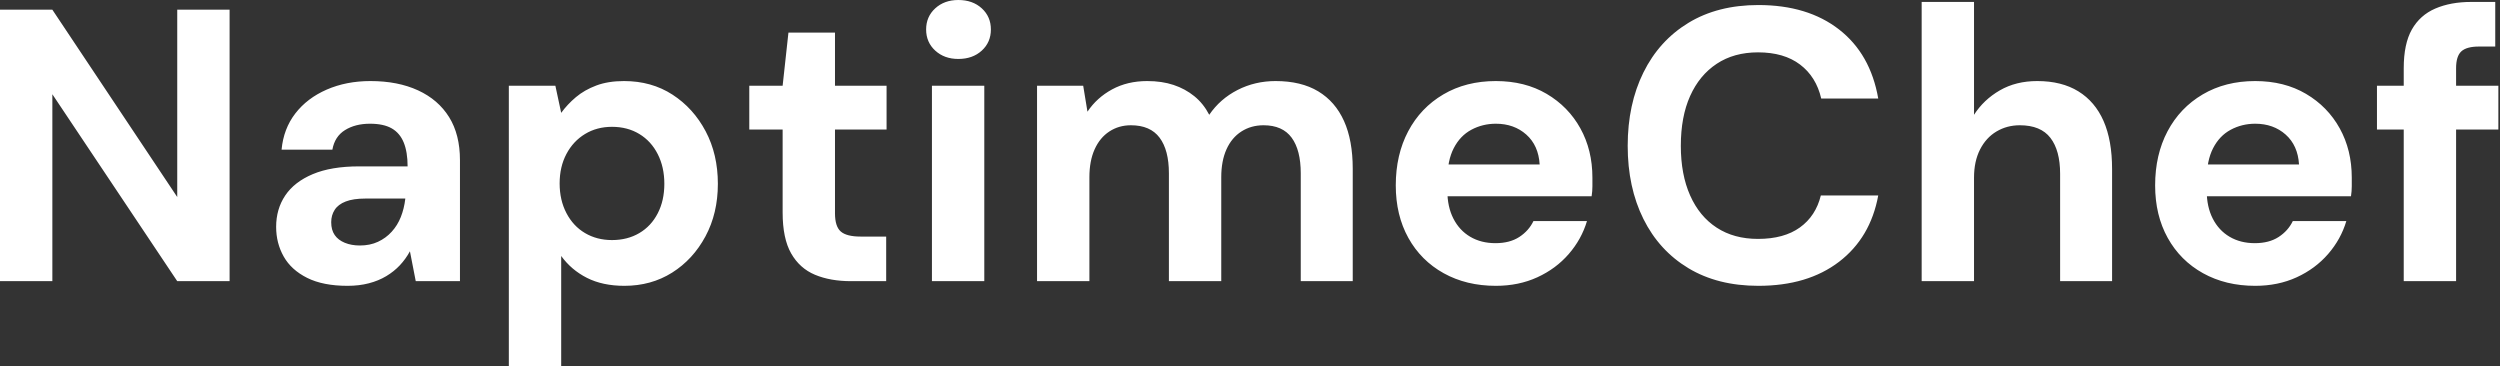 <svg baseProfile="full" height="28" version="1.1" viewBox="0 0 191 28" width="191" xmlns="http://www.w3.org/2000/svg" xmlns:ev="http://www.w3.org/2001/xml-events" xmlns:xlink="http://www.w3.org/1999/xlink"><rect x="0" y="0" width="191" height="28" fill="#333333" stroke="none"/><defs /><g><path d="M2.044 21.481V0.741H6.044L15.585 15.052V0.741H19.585V21.481H15.585L6.044 7.2V21.481Z M28.593 21.837Q26.726 21.837 25.511 21.23Q24.296 20.622 23.719 19.6Q23.141 18.578 23.141 17.333Q23.141 15.97 23.837 14.933Q24.533 13.896 25.941 13.304Q27.348 12.711 29.481 12.711H33.185Q33.185 11.615 32.889 10.889Q32.593 10.163 31.97 9.807Q31.348 9.452 30.311 9.452Q29.185 9.452 28.4 9.941Q27.615 10.43 27.437 11.437H23.556Q23.704 9.837 24.607 8.667Q25.511 7.496 27.007 6.844Q28.504 6.193 30.341 6.193Q32.444 6.193 33.985 6.904Q35.526 7.615 36.356 8.948Q37.185 10.281 37.185 12.237V21.481H33.807L33.363 19.2Q33.037 19.793 32.593 20.267Q32.148 20.741 31.556 21.096Q30.963 21.452 30.222 21.644Q29.481 21.837 28.593 21.837ZM29.541 18.756Q30.311 18.756 30.919 18.474Q31.526 18.193 31.97 17.704Q32.415 17.215 32.667 16.578Q32.919 15.941 33.007 15.2V15.17H29.956Q29.037 15.17 28.459 15.393Q27.881 15.615 27.615 16.03Q27.348 16.444 27.348 16.978Q27.348 17.57 27.615 17.956Q27.881 18.341 28.385 18.548Q28.889 18.756 29.541 18.756Z M40.919 28.0V6.548H44.474L44.919 8.622Q45.393 7.97 46.044 7.422Q46.696 6.874 47.6 6.533Q48.504 6.193 49.719 6.193Q51.822 6.193 53.422 7.23Q55.022 8.267 55.956 10.03Q56.889 11.793 56.889 14.044Q56.889 16.296 55.941 18.059Q54.993 19.822 53.393 20.83Q51.793 21.837 49.748 21.837Q48.089 21.837 46.889 21.23Q45.689 20.622 44.919 19.556V28.0ZM48.8 18.341Q49.985 18.341 50.889 17.807Q51.793 17.274 52.296 16.296Q52.8 15.319 52.8 14.044Q52.8 12.77 52.296 11.778Q51.793 10.785 50.889 10.237Q49.985 9.689 48.8 9.689Q47.644 9.689 46.741 10.237Q45.837 10.785 45.319 11.763Q44.8 12.741 44.8 14.015Q44.8 15.289 45.319 16.281Q45.837 17.274 46.741 17.807Q47.644 18.341 48.8 18.341Z M67.052 21.481Q65.481 21.481 64.311 20.993Q63.141 20.504 62.489 19.363Q61.837 18.222 61.837 16.237V9.896H59.289V6.548H61.837L62.281 2.489H65.837V6.548H69.778V9.896H65.837V16.296Q65.837 17.304 66.281 17.689Q66.726 18.074 67.793 18.074H69.748V21.481Z M73.244 21.481V6.548H77.244V21.481ZM75.259 4.504Q74.193 4.504 73.496 3.867Q72.8 3.23 72.8 2.252Q72.8 1.274 73.496 0.637Q74.193 0.0 75.259 0.0Q76.356 0.0 77.052 0.637Q77.748 1.274 77.748 2.252Q77.748 3.23 77.052 3.867Q76.356 4.504 75.259 4.504Z M81.274 21.481V6.548H84.8L85.126 8.533Q85.837 7.467 87.007 6.83Q88.178 6.193 89.689 6.193Q90.815 6.193 91.704 6.489Q92.593 6.785 93.289 7.348Q93.985 7.911 94.43 8.77Q95.259 7.556 96.593 6.874Q97.926 6.193 99.496 6.193Q101.452 6.193 102.756 6.978Q104.059 7.763 104.726 9.244Q105.393 10.726 105.393 12.889V21.481H101.422V13.244Q101.422 11.467 100.726 10.519Q100.03 9.57 98.578 9.57Q97.63 9.57 96.889 10.044Q96.148 10.519 95.748 11.407Q95.348 12.296 95.348 13.541V21.481H91.348V13.244Q91.348 11.467 90.637 10.519Q89.926 9.57 88.444 9.57Q87.526 9.57 86.8 10.044Q86.074 10.519 85.674 11.407Q85.274 12.296 85.274 13.541V21.481Z M116.326 21.837Q114.074 21.837 112.341 20.874Q110.607 19.911 109.644 18.178Q108.681 16.444 108.681 14.163Q108.681 11.822 109.63 10.03Q110.578 8.237 112.311 7.215Q114.044 6.193 116.326 6.193Q118.548 6.193 120.207 7.17Q121.867 8.148 122.785 9.807Q123.704 11.467 123.704 13.57Q123.704 13.867 123.704 14.237Q123.704 14.607 123.644 14.993H111.526V12.563H119.674Q119.585 11.111 118.652 10.281Q117.719 9.452 116.326 9.452Q115.319 9.452 114.459 9.911Q113.6 10.37 113.111 11.319Q112.622 12.267 112.622 13.719V14.578Q112.622 15.793 113.081 16.696Q113.541 17.6 114.37 18.089Q115.2 18.578 116.296 18.578Q117.393 18.578 118.119 18.104Q118.844 17.63 119.2 16.889H123.289Q122.874 18.281 121.896 19.407Q120.919 20.533 119.496 21.185Q118.074 21.837 116.326 21.837Z M136.385 21.837Q133.274 21.837 131.037 20.489Q128.8 19.141 127.6 16.726Q126.4 14.311 126.4 11.141Q126.4 7.97 127.6 5.541Q128.8 3.111 131.037 1.748Q133.274 0.385 136.385 0.385Q140.148 0.385 142.548 2.252Q144.948 4.119 145.541 7.526H141.185Q140.8 5.867 139.57 4.933Q138.341 4.0 136.356 4.0Q134.519 4.0 133.2 4.874Q131.881 5.748 131.17 7.333Q130.459 8.919 130.459 11.141Q130.459 13.333 131.17 14.933Q131.881 16.533 133.2 17.393Q134.519 18.252 136.356 18.252Q138.341 18.252 139.556 17.378Q140.77 16.504 141.156 14.933H145.541Q144.948 18.163 142.548 20.0Q140.148 21.837 136.385 21.837Z M148.859 21.481V0.148H152.859V8.77Q153.6 7.615 154.83 6.904Q156.059 6.193 157.689 6.193Q159.556 6.193 160.83 6.978Q162.104 7.763 162.756 9.244Q163.407 10.726 163.407 12.919V21.481H159.437V13.274Q159.437 11.496 158.696 10.533Q157.956 9.57 156.356 9.57Q155.378 9.57 154.578 10.044Q153.778 10.519 153.319 11.422Q152.859 12.326 152.859 13.57V21.481Z M174.341 21.837Q172.089 21.837 170.356 20.874Q168.622 19.911 167.659 18.178Q166.696 16.444 166.696 14.163Q166.696 11.822 167.644 10.03Q168.593 8.237 170.326 7.215Q172.059 6.193 174.341 6.193Q176.563 6.193 178.222 7.17Q179.881 8.148 180.8 9.807Q181.719 11.467 181.719 13.57Q181.719 13.867 181.719 14.237Q181.719 14.607 181.659 14.993H169.541V12.563H177.689Q177.6 11.111 176.667 10.281Q175.733 9.452 174.341 9.452Q173.333 9.452 172.474 9.911Q171.615 10.37 171.126 11.319Q170.637 12.267 170.637 13.719V14.578Q170.637 15.793 171.096 16.696Q171.556 17.6 172.385 18.089Q173.215 18.578 174.311 18.578Q175.407 18.578 176.133 18.104Q176.859 17.63 177.215 16.889H181.304Q180.889 18.281 179.911 19.407Q178.933 20.533 177.511 21.185Q176.089 21.837 174.341 21.837Z M185.689 21.481V5.215Q185.689 3.348 186.311 2.252Q186.933 1.156 188.104 0.652Q189.274 0.148 190.844 0.148H192.681V3.556H191.437Q190.489 3.556 190.089 3.926Q189.689 4.296 189.689 5.215V21.481ZM183.644 9.896V6.548H192.919V9.896Z " fill="rgb(255,255,255)" transform="translate(-2.044, 0)" /></g></svg>